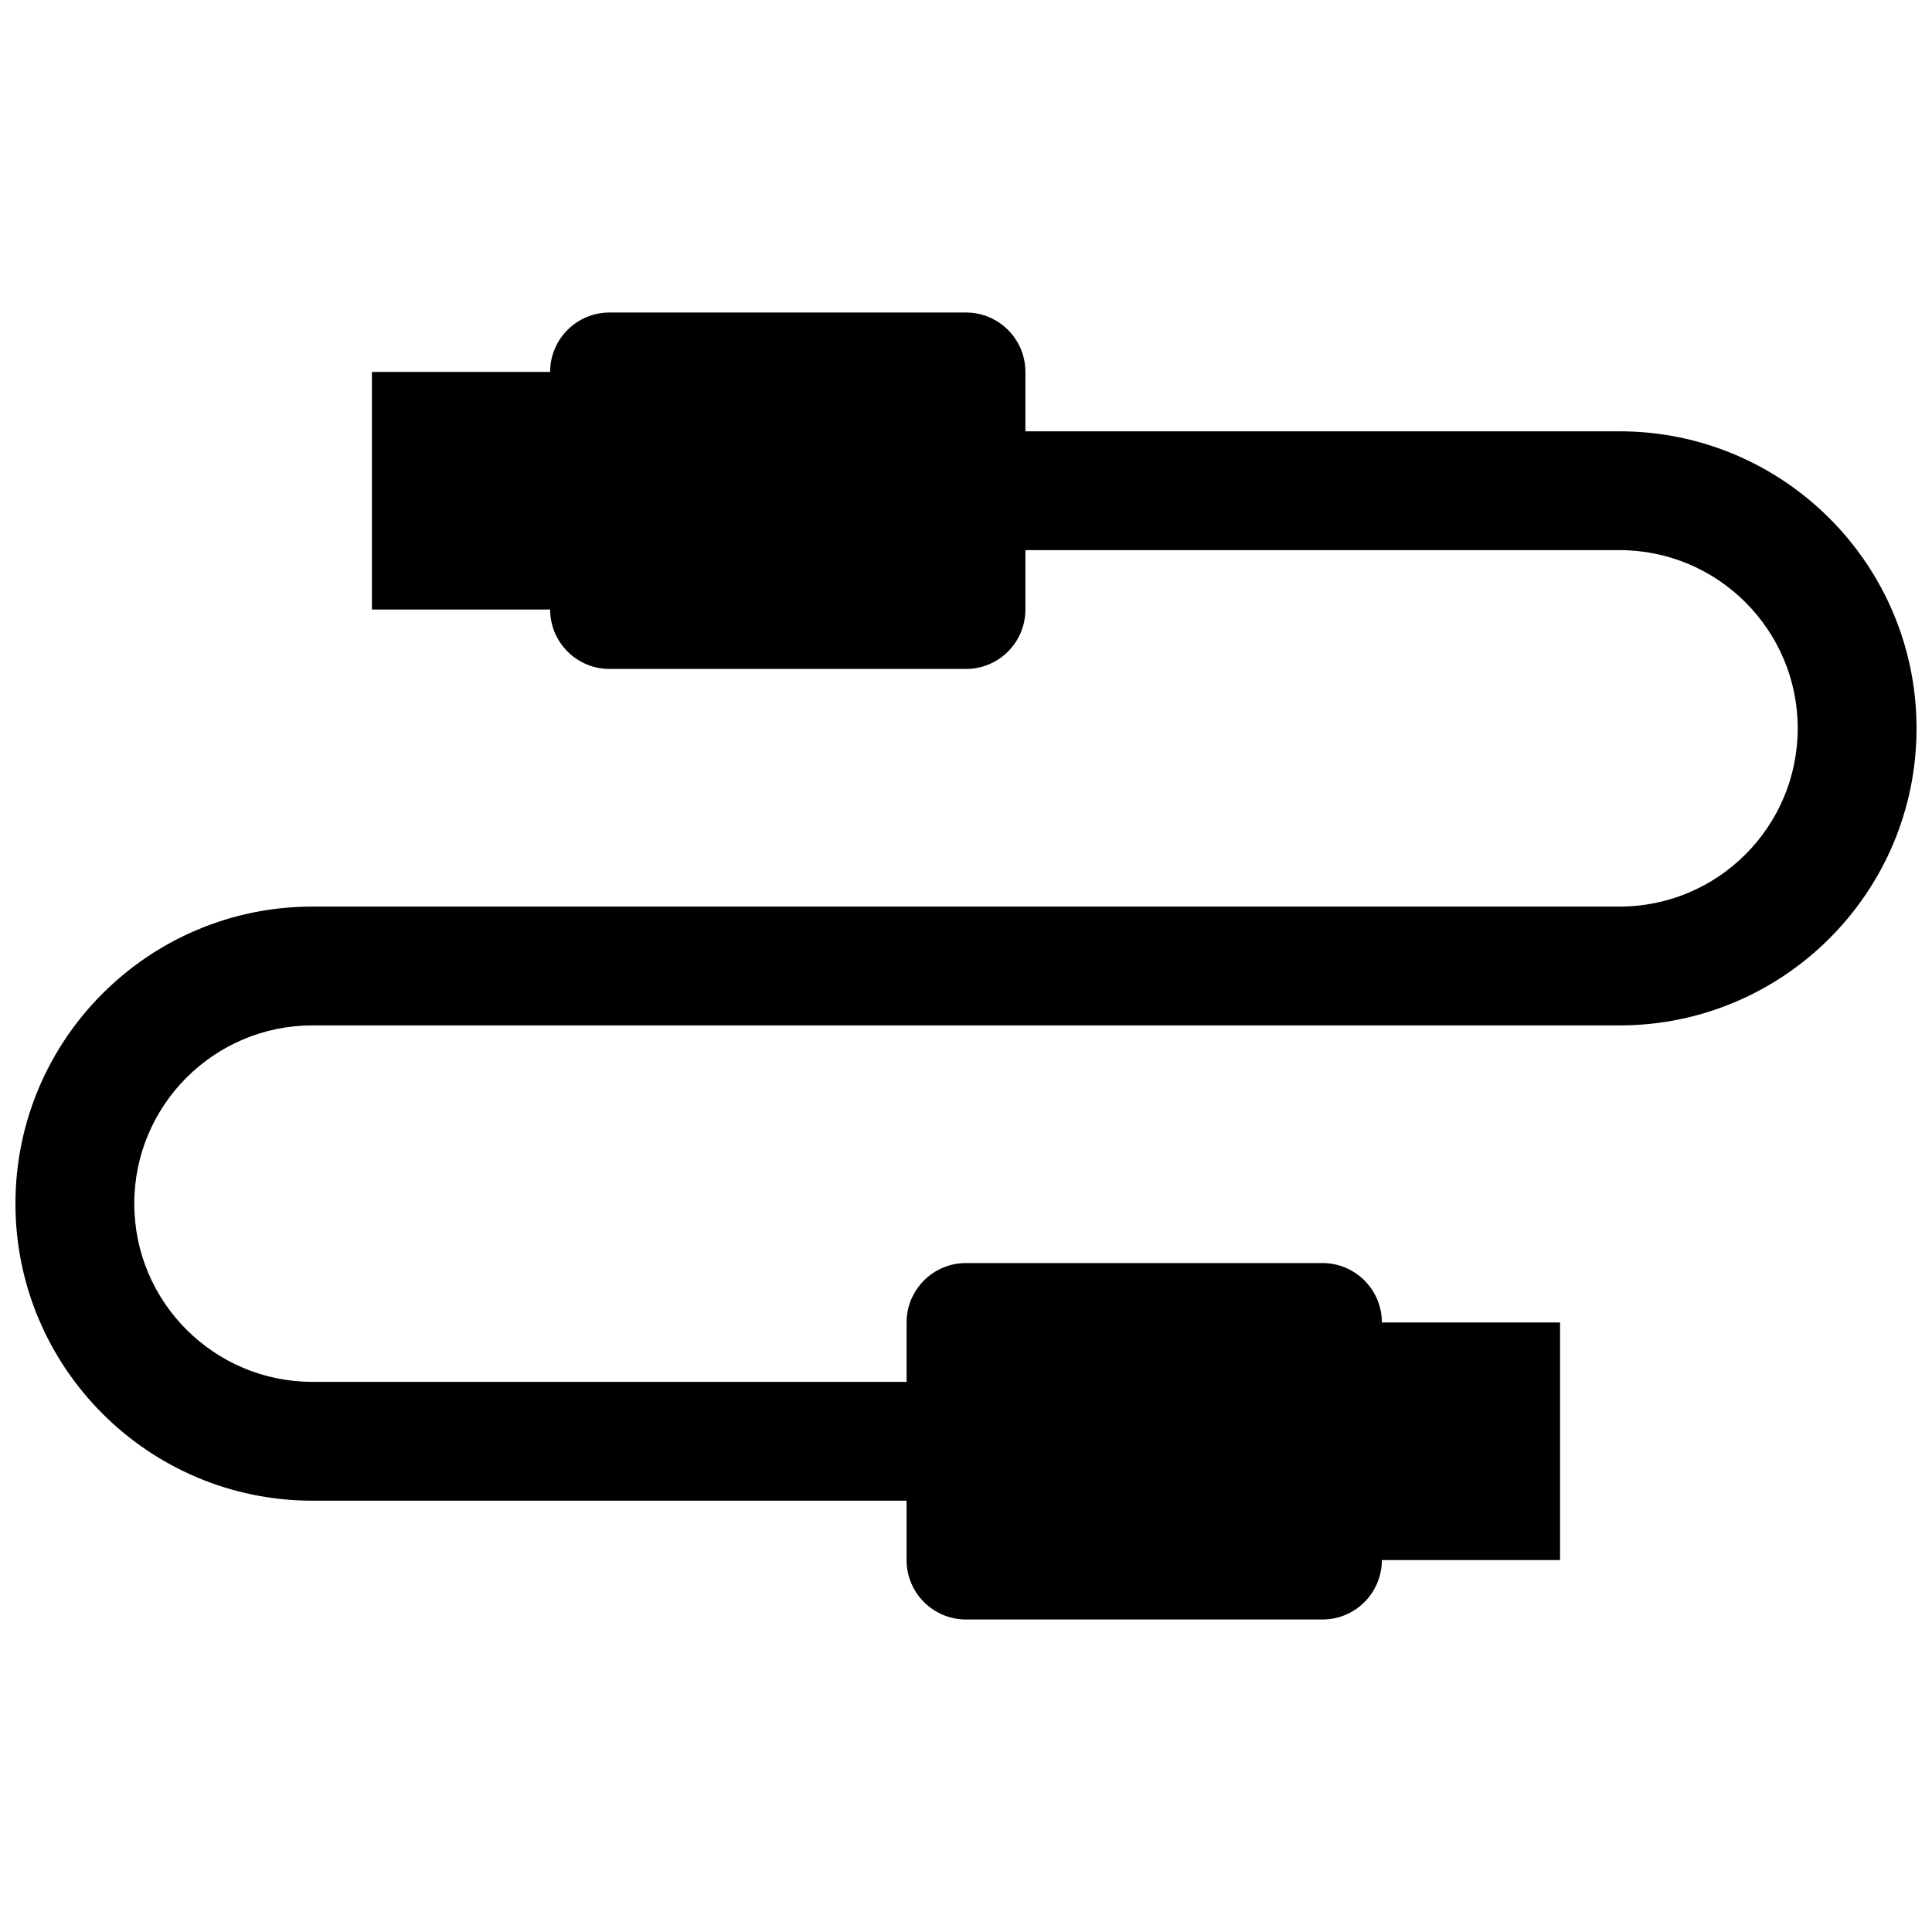 <?xml version="1.0" encoding="UTF-8"?>
<!-- The Best Svg Icon site in the world: iconSvg.co, Visit us! https://iconsvg.co -->
<svg width="800px" height="800px" version="1.1" viewBox="144 144 512 512" xmlns="http://www.w3.org/2000/svg">
 <defs>
  <clipPath id="a">
   <path d="m148.09 226h503.81v348h-503.81z"/>
  </clipPath>
 </defs>
 <g clip-path="url(#a)">
  <path d="m289.79 242.56h-47.23v62.977h47.23c0 8.691 7.055 15.742 15.746 15.742h94.465c8.688 0 15.742-7.051 15.742-15.742v-15.746h157.44c26.07 0 47.23 21.16 47.23 47.234 0 26.07-21.16 47.23-47.23 47.23h-346.37c-43.453 0-78.719 35.266-78.719 78.723 0 43.453 35.266 78.719 78.719 78.719h157.44v15.742c0 8.691 7.055 15.746 15.746 15.746h94.461c8.691 0 15.746-7.055 15.746-15.746h47.23v-62.977h-47.23c0-8.688-7.055-15.742-15.746-15.742h-94.461c-8.691 0-15.746 7.055-15.746 15.742v15.746h-157.44c-26.07 0-47.23-21.16-47.23-47.23 0-26.074 21.16-47.234 47.23-47.234h346.37c43.453 0 78.719-35.266 78.719-78.719 0-43.453-35.266-78.723-78.719-78.723h-157.44v-15.742c0-8.691-7.055-15.746-15.742-15.746h-94.465c-8.691 0-15.746 7.055-15.746 15.746z" fill-rule="evenodd"/>
 </g>
</svg>